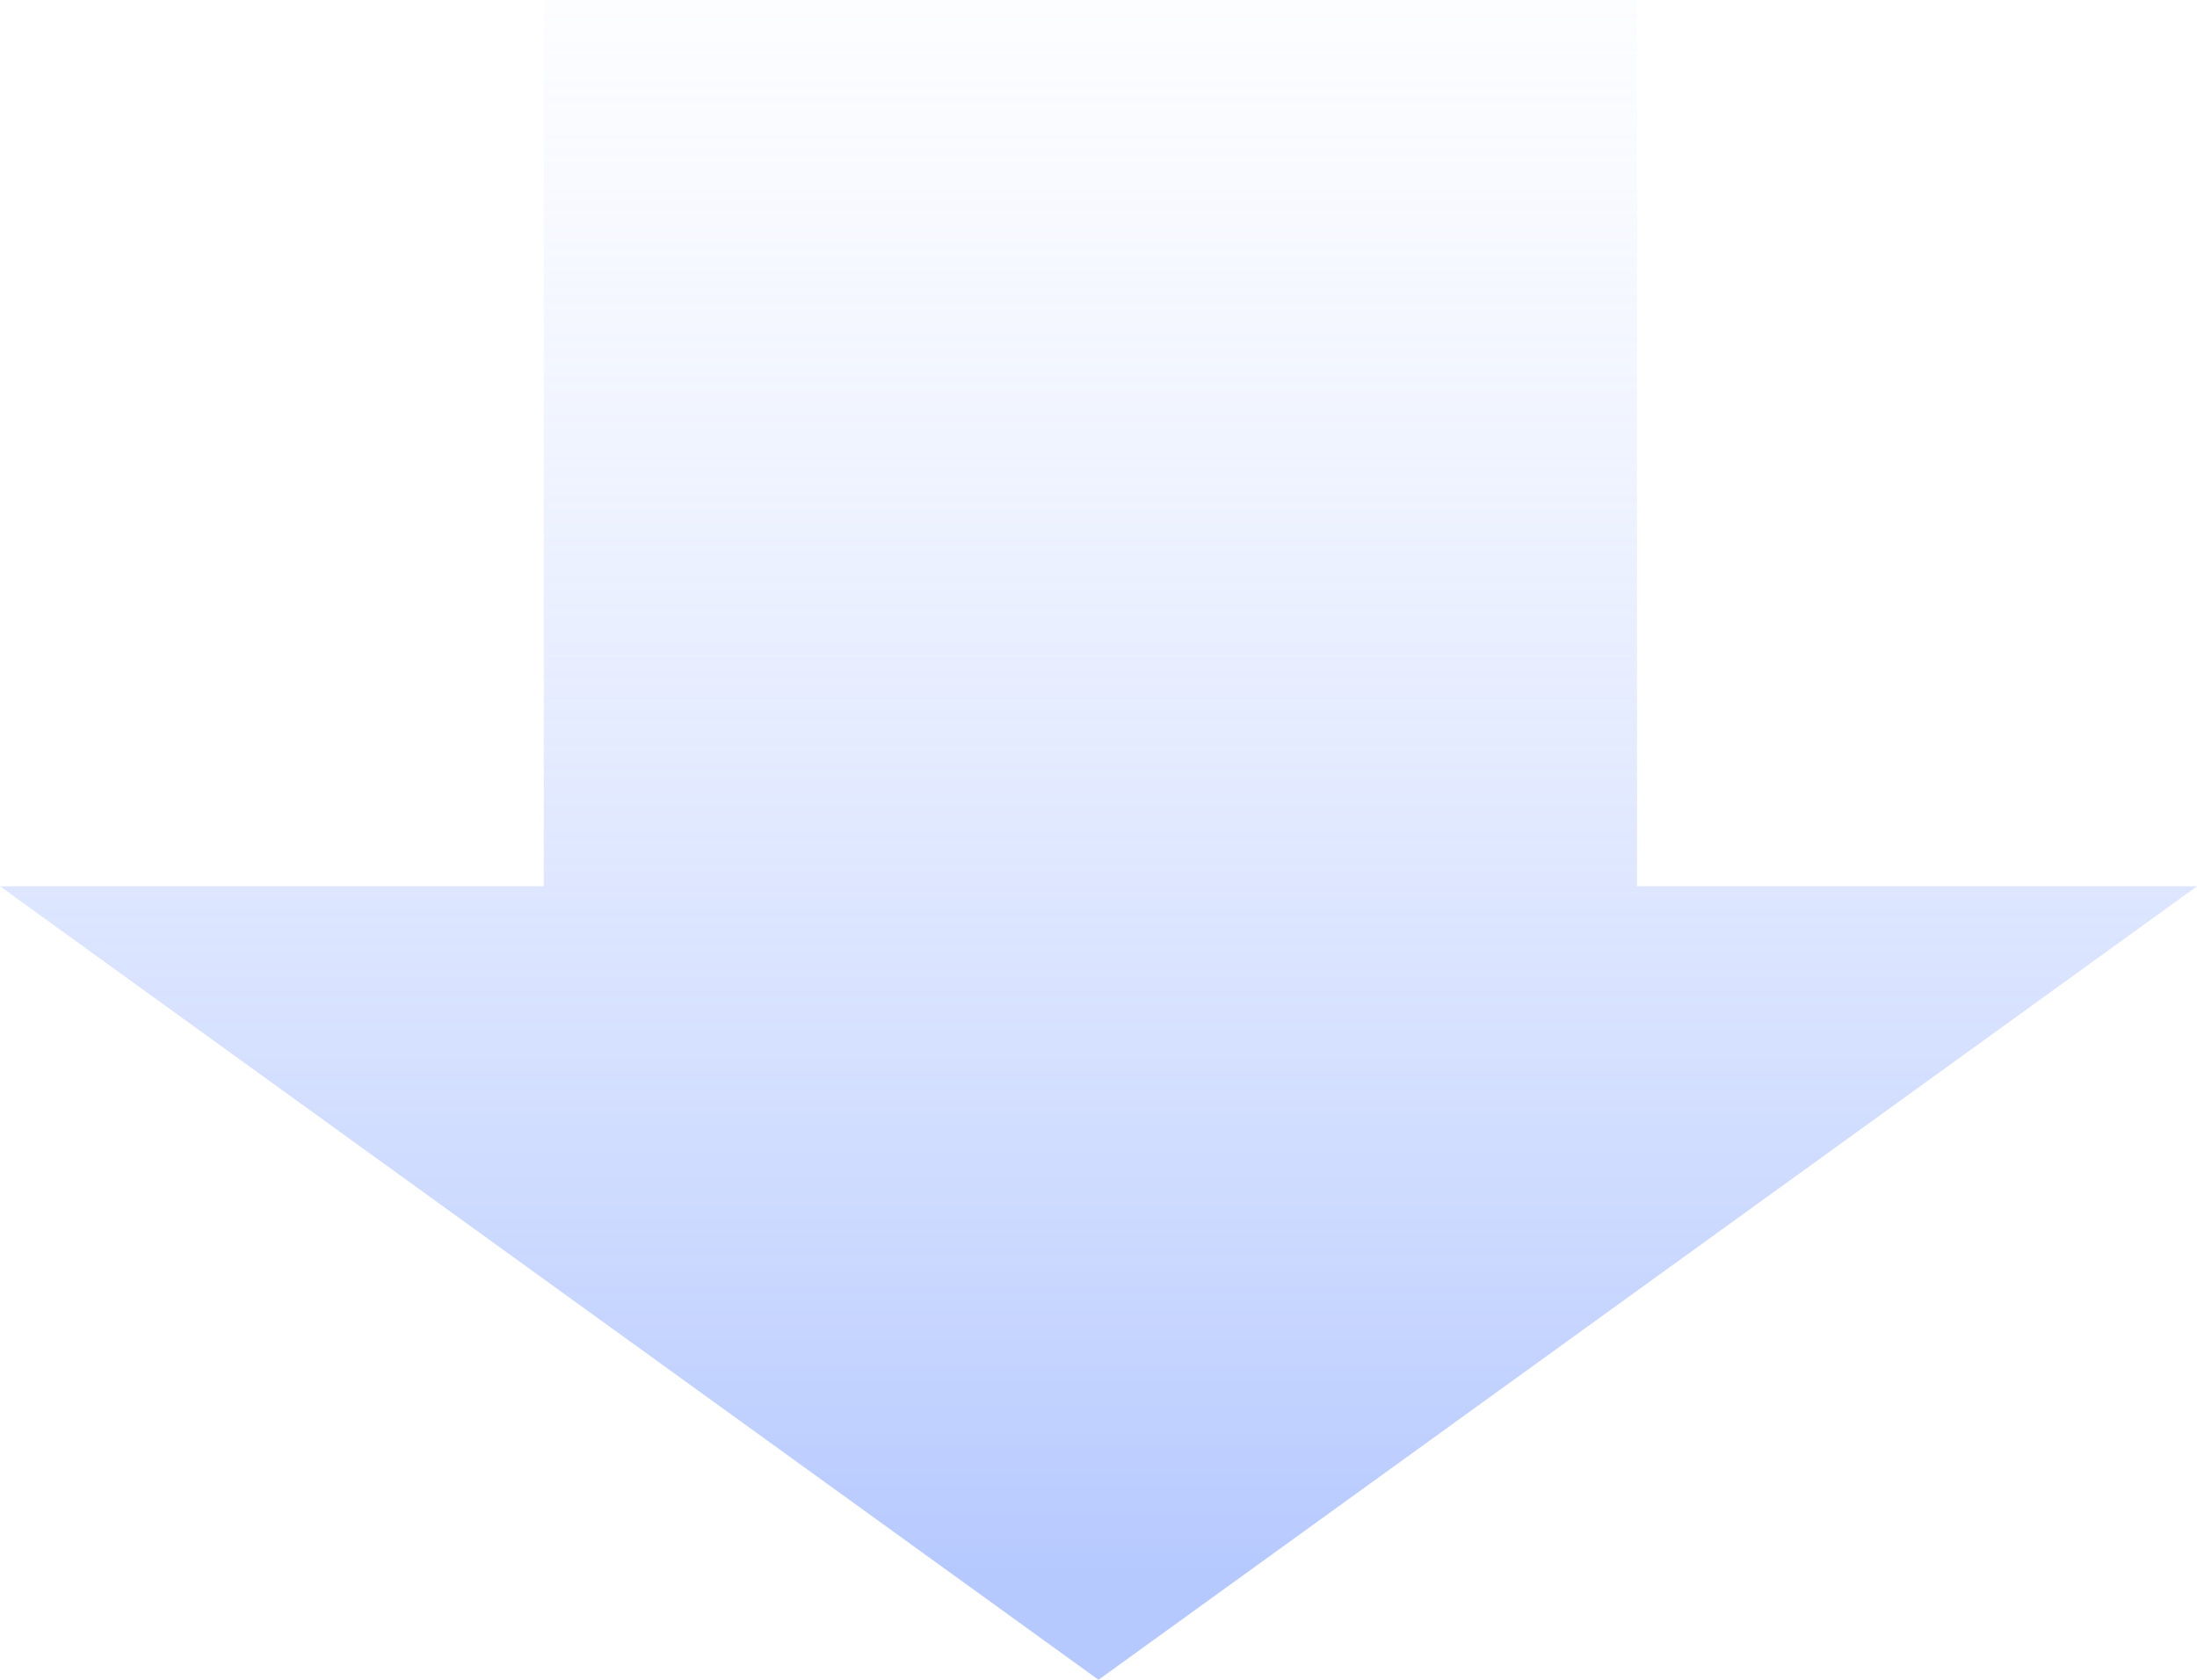 <?xml version="1.0" encoding="utf-8"?>
<svg xmlns="http://www.w3.org/2000/svg" fill="none" height="100%" overflow="visible" preserveAspectRatio="none" style="display: block;" viewBox="0 0 170 130" width="100%">
<g id="Group 957">
<path d="M9.89023e-06 68.591L42.078 68.591L42.078 1.11833e-05L126.672 3.78786e-06L126.672 68.591L170 68.591L85 130L9.89023e-06 68.591Z" fill="url(#paint0_linear_0_2631)" id="Union"/>
</g>
<defs>
<linearGradient gradientUnits="userSpaceOnUse" id="paint0_linear_0_2631" x1="84.718" x2="84.718" y1="121.272" y2="-10.78">
<stop stop-color="#6E94FF" stop-opacity="0.5"/>
<stop offset="1" stop-color="#C6D5FF" stop-opacity="0"/>
</linearGradient>
</defs>
</svg>